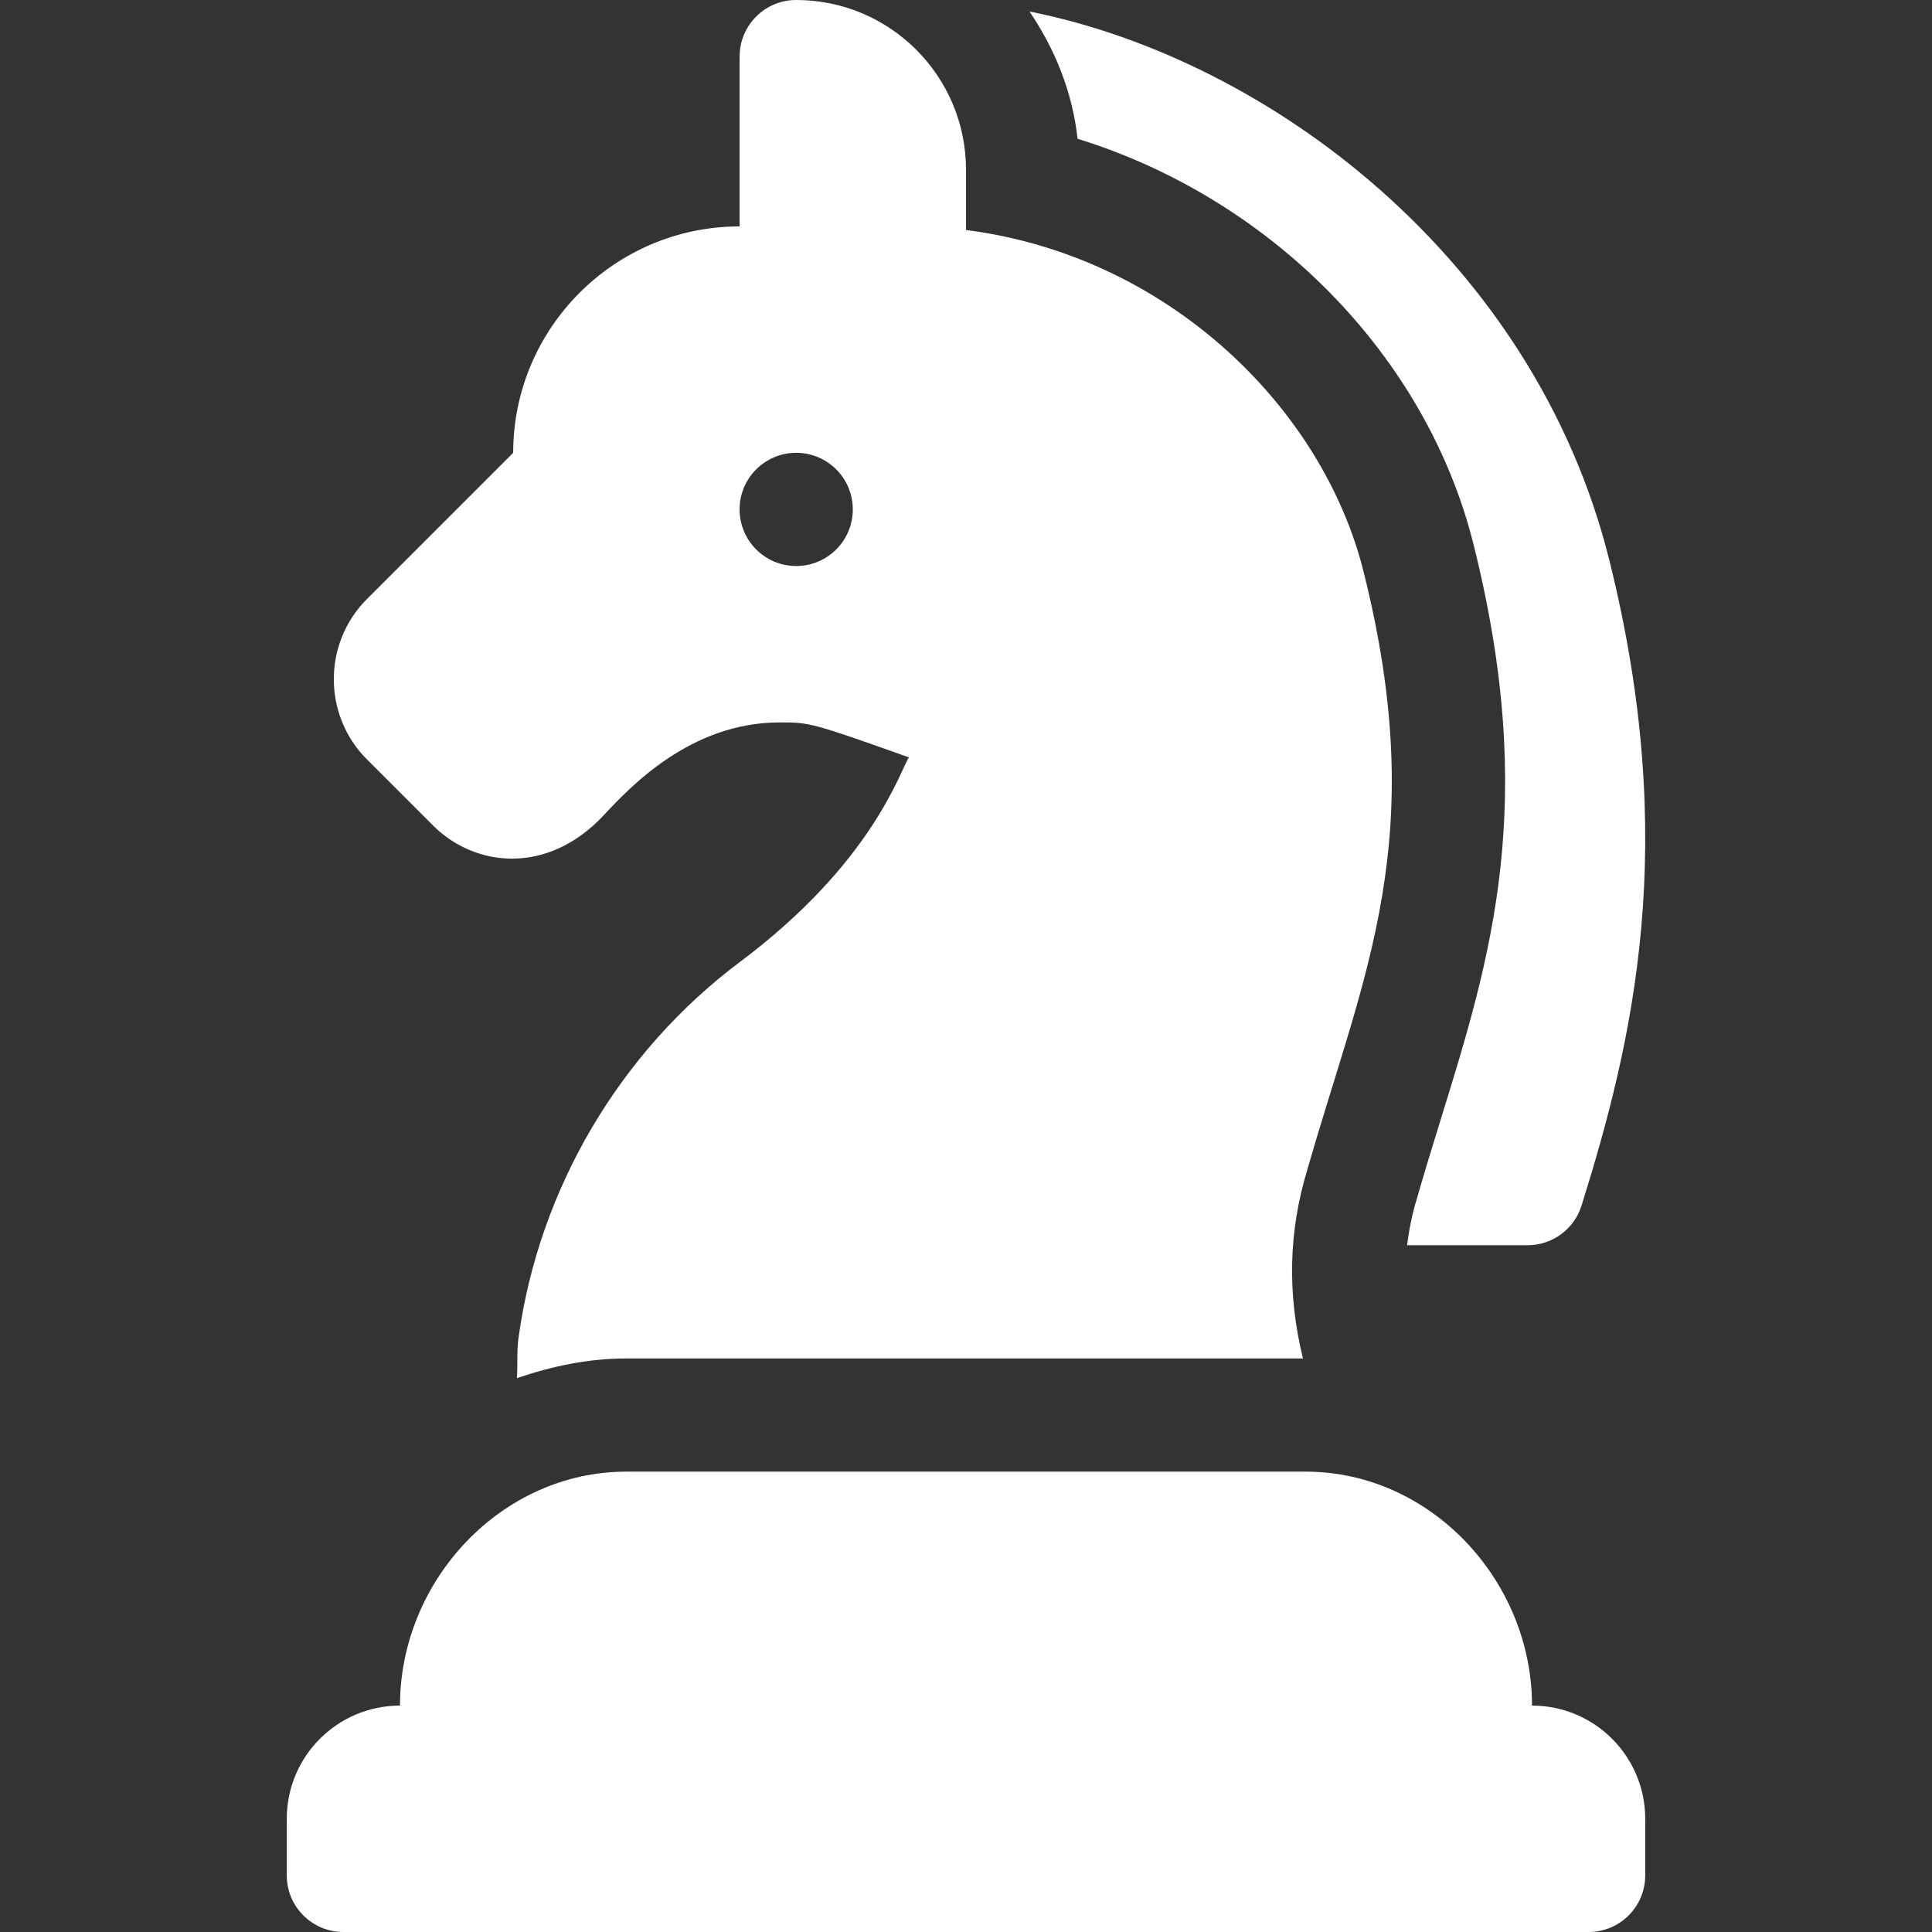 <svg version="1.1" id="Layer_1" xmlns="http://www.w3.org/2000/svg" xmlns:xlink="http://www.w3.org/1999/xlink" x="0px" y="0px"
	 viewBox="0 0 512 512" enable-background="new 0 0 512 512" xml:space="preserve">
<rect x="0" y="0" width="512" height="512" fill="#333333" stroke="none"/>
<path fill="#FFFFFF" d="M272.82,3.05c6.72,9.88,11.38,21.27,12.75,33.73c50.9,15.73,92.33,57.12,104.91,107.42
	c17.23,68.73,4.67,109.34-8.63,152.33c-2.14,6.91-4.34,14.02-6.47,21.5c-1.14,3.71-1.95,7.74-2.49,11.97h31.93
	c6.56,0,12.36-4.26,14.32-10.53c13.45-43.15,26.22-95.52,7.31-171.17C406.58,68.8,336.57,15.72,272.82,3.05z"/>
<path fill="#FFFFFF" d="M406,452c0-33.14-26.86-62-60-62H166c-33.14,0-60,28.86-60,62c-16.57,0-30,13.43-30,30v15
	c0,8.29,6.71,15,15,15h330c8.29,0,15-6.71,15-15v-15C436,465.43,422.57,452,406,452z"/>
<path fill="#FFFFFF" d="M211,0c-8.29,0-15,6.71-15,15v45c-33.09,0-60,26.91-60,60l-38.79,38.79c-11.66,11.66-11.66,30.76,0,42.42
	l17.61,17.61c11.04,11.01,30.29,13.2,45.22-2.82c6.86-7.34,22.89-24.55,46.58-24.55c7.89,0,8.25,0,34.25,9.26
	c-2.34,3.51-9.5,27.8-44.77,54.21c-31.88,23.88-53.28,60.2-58.69,99.65c-0.48,3.53-0.19,7.1-0.42,10.66
	c9.16-3.14,18.8-5.22,29.01-5.22h179.3c-4.17-17.05-3.88-33.57,1.22-50.24c15-52.32,32.65-87.23,14.84-158.28
	C350.47,107.91,309.43,67.79,256,60.95V45C256,20.15,235.85,0,211,0z M211,150c-8.29,0-15-6.71-15-15s6.71-15,15-15s15,6.71,15,15
	S219.29,150,211,150z"/>
</svg>

